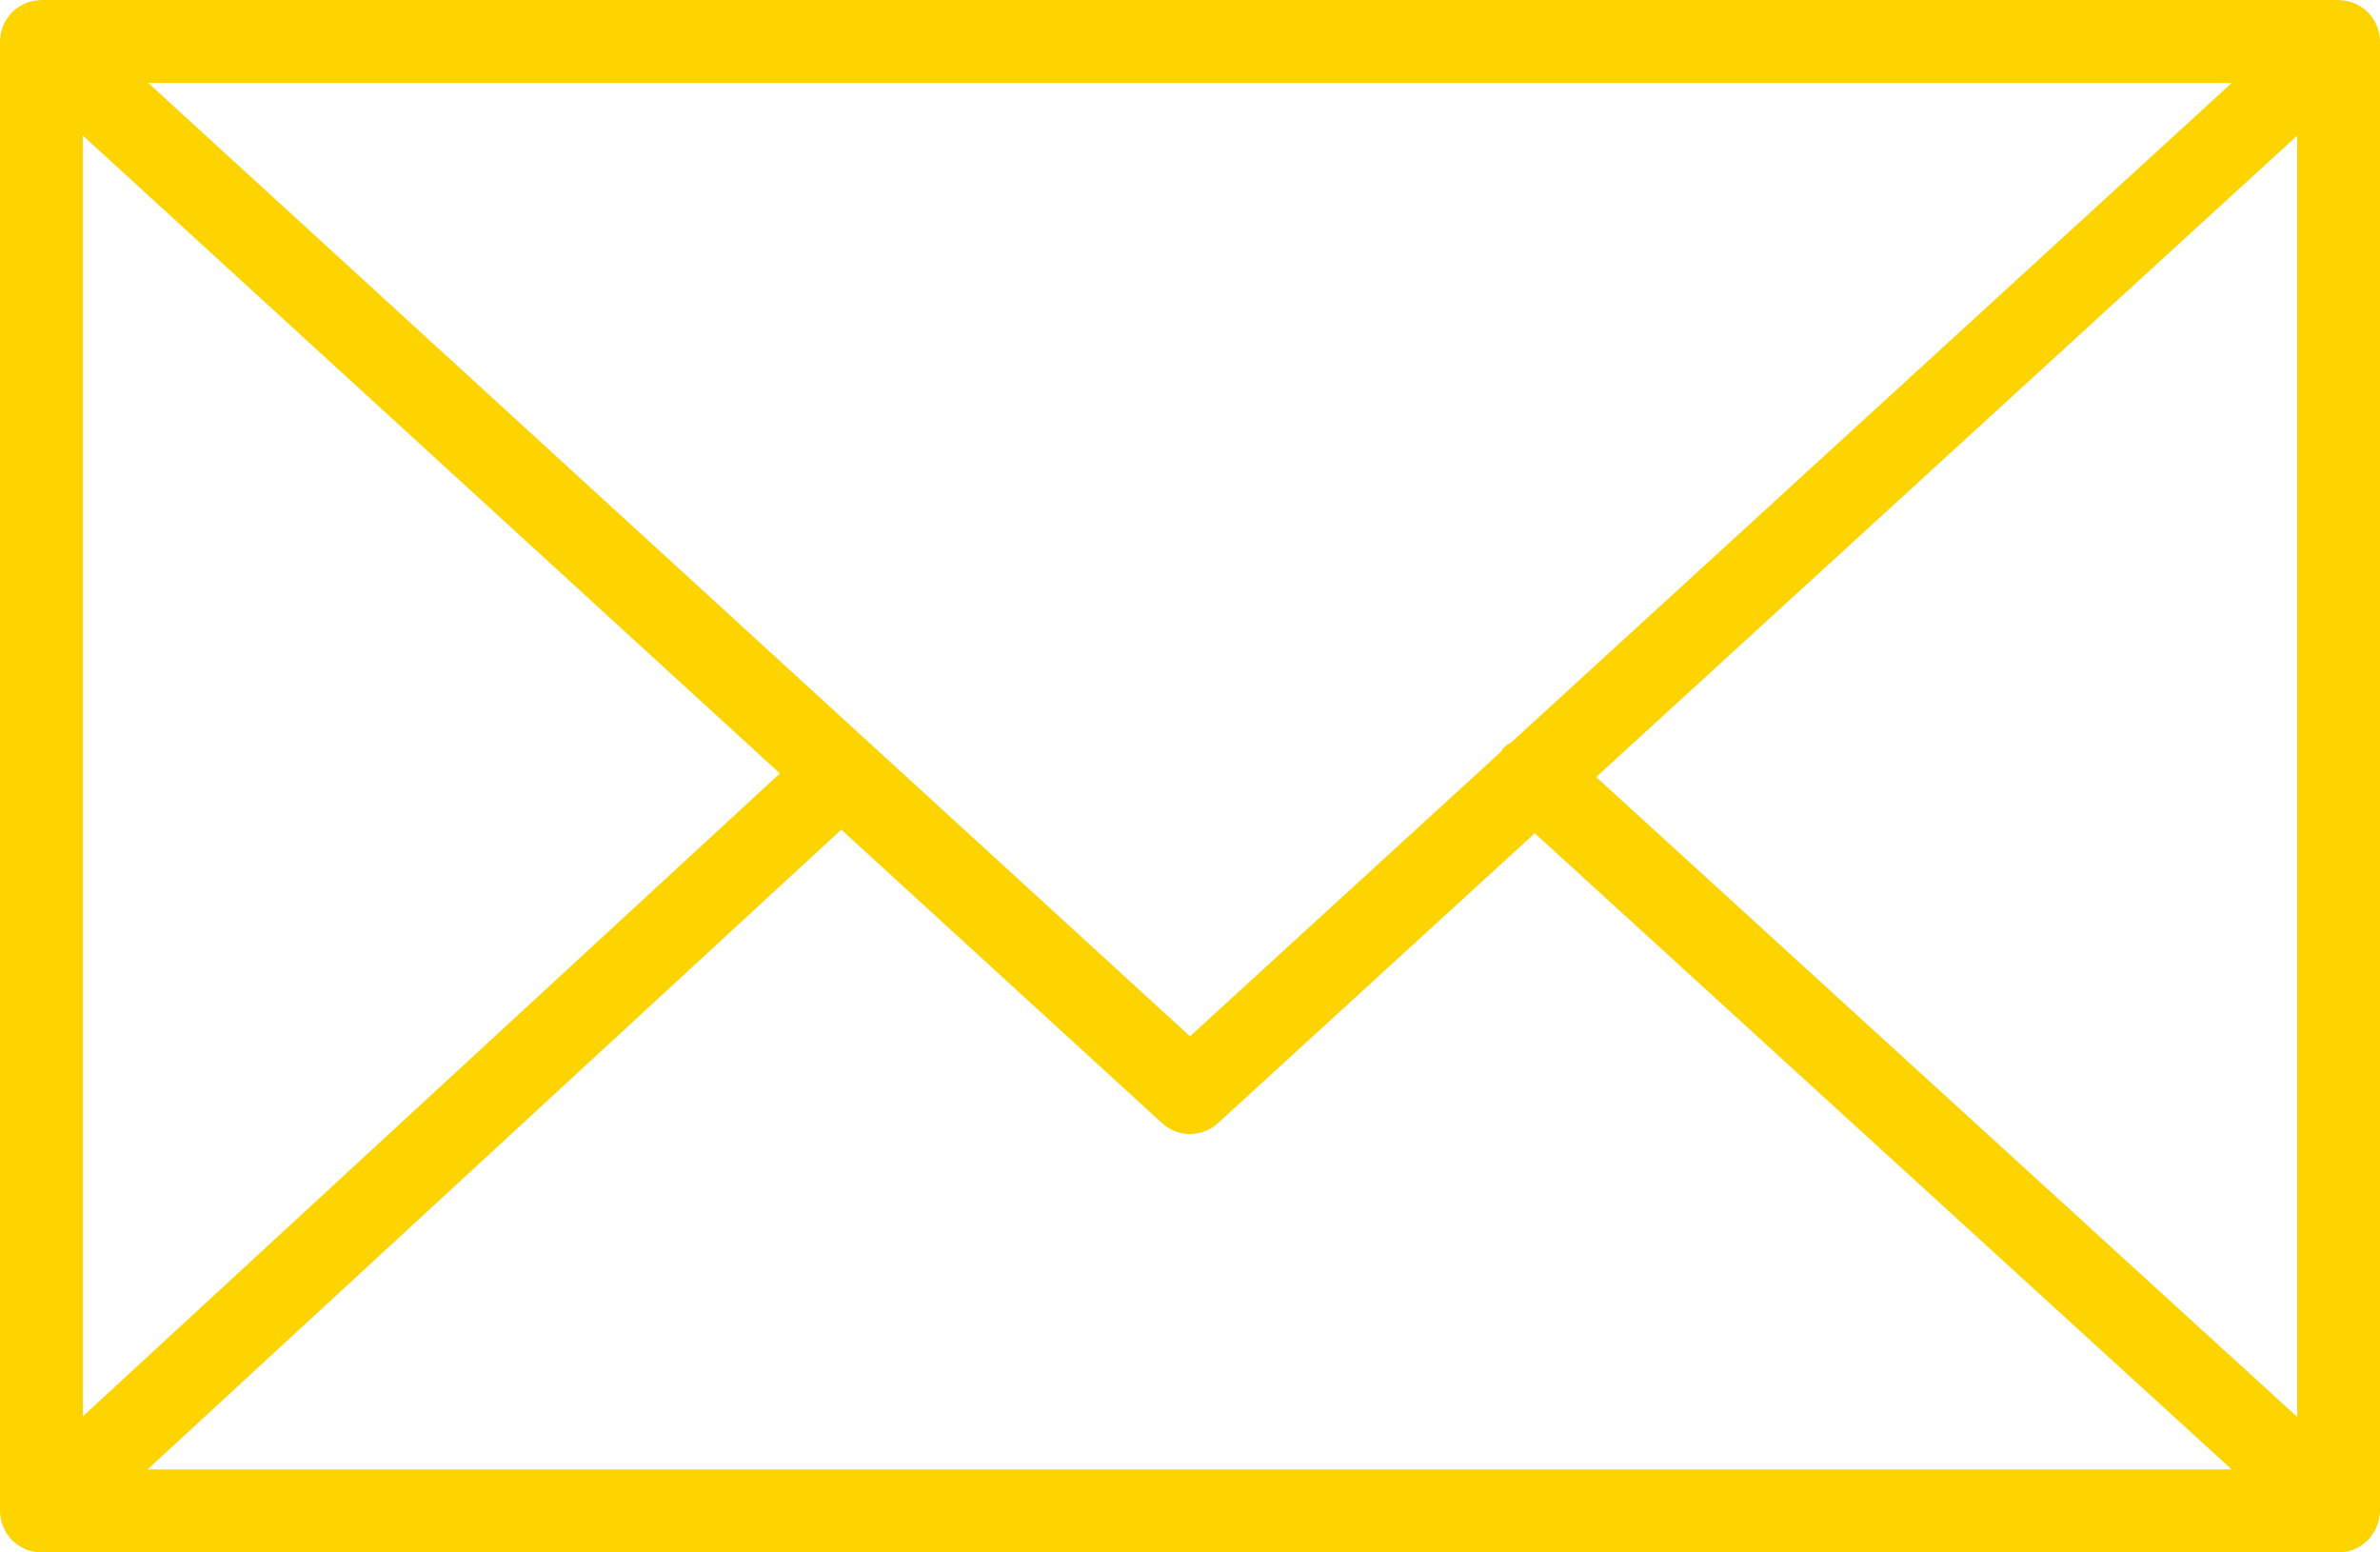 <?xml version="1.0" encoding="UTF-8"?> <svg xmlns="http://www.w3.org/2000/svg" width="23" height="15" viewBox="0 0 23 15" fill="none"><path d="M22.979 14.722C22.991 14.683 23 14.642 23 14.599V0.401C23 0.357 22.991 0.316 22.979 0.277C22.977 0.272 22.976 0.266 22.974 0.261C22.956 0.215 22.931 0.174 22.9 0.138C22.898 0.136 22.898 0.133 22.895 0.13C22.894 0.129 22.892 0.129 22.891 0.127C22.858 0.091 22.818 0.063 22.773 0.041C22.77 0.039 22.767 0.037 22.764 0.036C22.721 0.017 22.676 0.006 22.627 0.003C22.622 0.002 22.618 0.001 22.613 0.001C22.609 0.001 22.605 0 22.6 0H0.4C0.396 0 0.392 0.001 0.387 0.001C0.383 0.002 0.379 0.002 0.374 0.003C0.326 0.006 0.279 0.017 0.236 0.036C0.233 0.037 0.231 0.039 0.229 0.04C0.183 0.062 0.143 0.091 0.109 0.127C0.108 0.129 0.106 0.129 0.105 0.13C0.103 0.133 0.102 0.135 0.1 0.138C0.069 0.174 0.043 0.215 0.026 0.261C0.024 0.266 0.023 0.272 0.021 0.277C0.009 0.316 0 0.358 0 0.401V14.599C0 14.643 0.009 14.685 0.022 14.725C0.024 14.73 0.025 14.735 0.027 14.74C0.044 14.786 0.07 14.828 0.101 14.864C0.103 14.866 0.104 14.868 0.106 14.871C0.107 14.873 0.109 14.874 0.111 14.876C0.124 14.889 0.139 14.901 0.154 14.913C0.16 14.918 0.166 14.924 0.173 14.929C0.191 14.941 0.21 14.951 0.229 14.96C0.234 14.962 0.238 14.966 0.243 14.968C0.291 14.988 0.344 15 0.4 15H22.599C22.655 15 22.708 14.989 22.757 14.968C22.764 14.964 22.771 14.96 22.778 14.956C22.795 14.948 22.811 14.939 22.827 14.929C22.835 14.923 22.842 14.916 22.849 14.91C22.863 14.899 22.877 14.888 22.888 14.875C22.89 14.873 22.893 14.871 22.895 14.869C22.897 14.867 22.898 14.864 22.9 14.861C22.931 14.825 22.956 14.784 22.973 14.739C22.976 14.733 22.977 14.727 22.979 14.722ZM0.801 1.31L7.537 7.473L0.801 13.685V1.31ZM14.607 7.171C14.579 7.189 14.55 7.204 14.527 7.23C14.518 7.24 14.515 7.252 14.507 7.262L11.5 10.013L1.432 0.801H21.568L14.607 7.171ZM8.13 8.016L11.23 10.852C11.307 10.922 11.403 10.957 11.5 10.957C11.597 10.957 11.694 10.922 11.77 10.852L14.832 8.051L21.567 14.198H1.426L8.13 8.016ZM15.425 7.508L22.2 1.31V13.691L15.425 7.508Z" fill="#FDD300"></path></svg> 